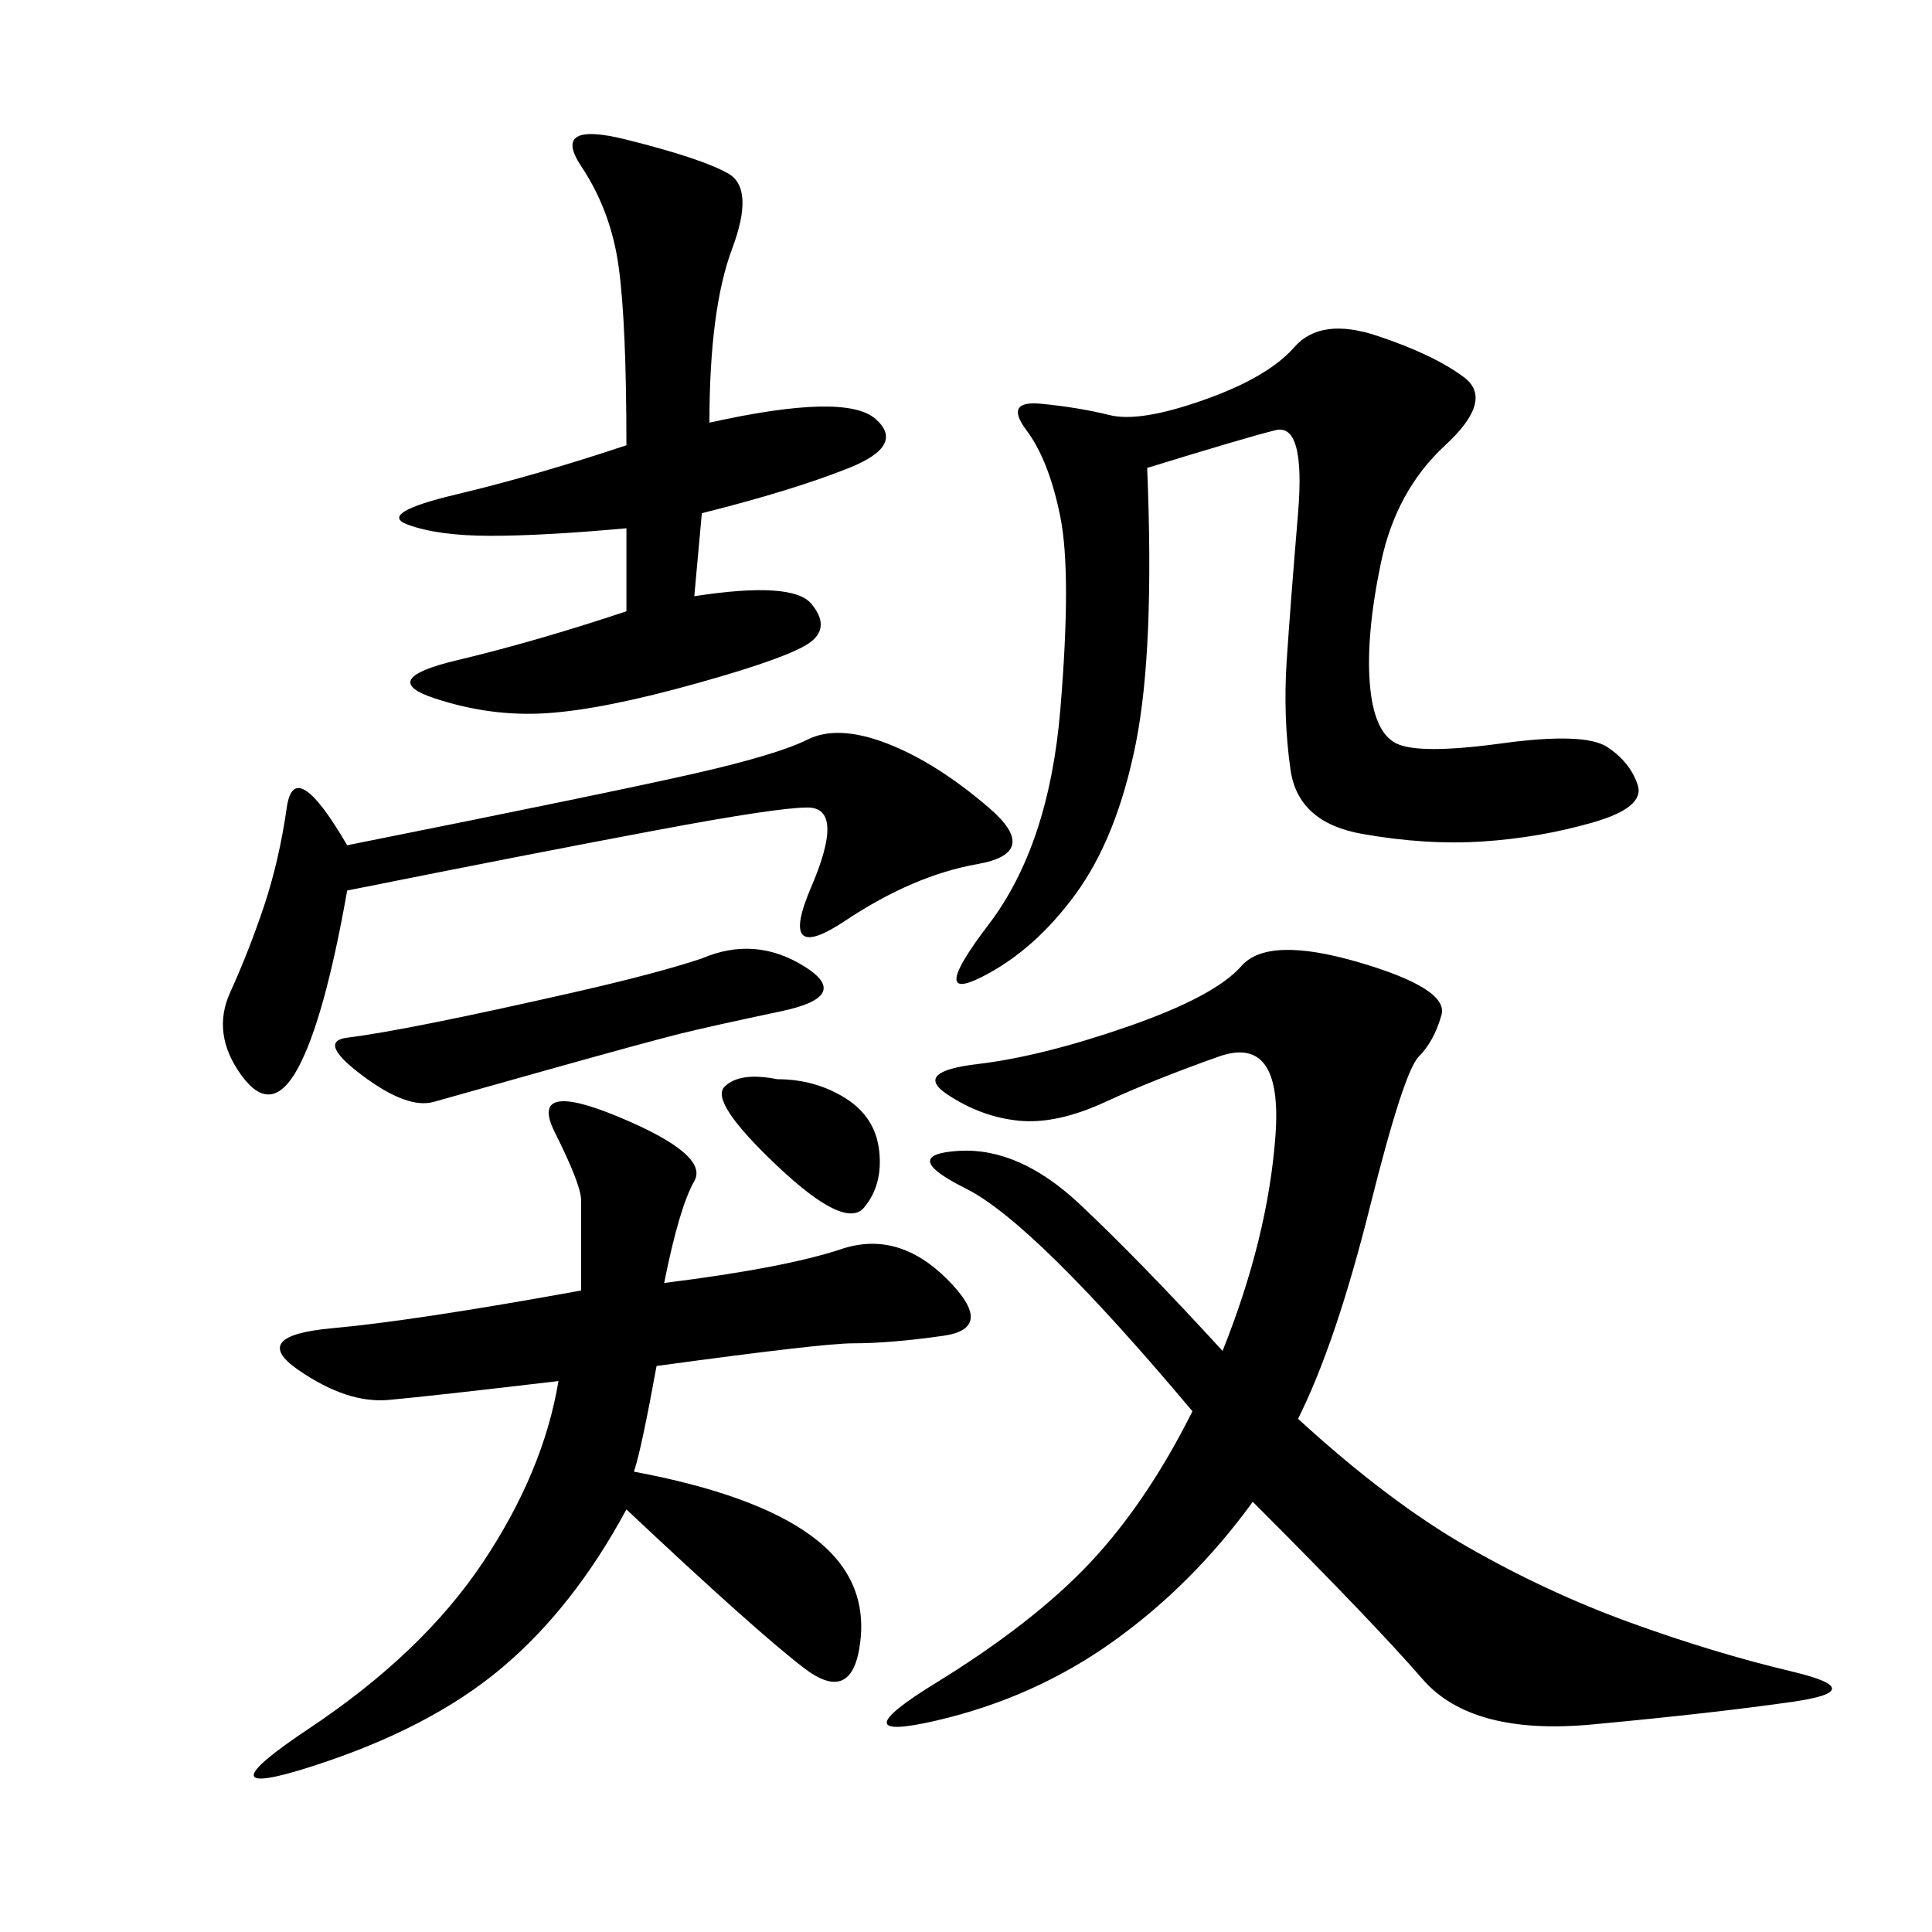 <svg xmlns="http://www.w3.org/2000/svg" xmlns:xlink="http://www.w3.org/1999/xlink" width="300" height="300"><path d="M201.56 220.31Q215.63 233.20 227.93 240.23Q240.23 247.27 253.13 251.95Q266.02 256.64 278.32 259.57Q290.63 262.50 278.32 264.26Q266.02 266.02 247.27 267.77Q228.52 269.53 220.90 260.74Q213.28 251.95 194.53 233.20L194.53 233.20Q185.16 246.09 172.85 254.88Q160.55 263.67 145.31 267.19Q130.08 270.70 145.31 261.33Q160.55 251.95 169.34 242.58Q178.13 233.20 185.16 219.14L185.16 219.14Q160.55 189.84 150 184.57Q139.45 179.30 148.83 178.71Q158.20 178.13 167.58 186.91Q176.95 195.70 189.84 209.77L189.84 209.77Q196.88 192.19 198.05 176.37Q199.22 160.55 189.26 164.06Q179.30 167.58 171.68 171.09Q164.06 174.61 158.20 174.02Q152.34 173.44 147.07 169.92Q141.80 166.41 151.76 165.23Q161.72 164.06 175.20 159.38Q188.67 154.69 192.77 150Q196.88 145.31 210.94 149.41Q225 153.52 223.83 157.62Q222.66 161.72 220.31 164.06Q217.97 166.41 212.70 187.50Q207.42 208.59 201.56 220.31L201.56 220.31ZM103.13 199.22Q121.88 196.88 130.66 193.95Q139.45 191.02 147.07 198.63Q154.69 206.25 146.48 207.42Q138.28 208.59 132.42 208.59L132.42 208.59Q127.73 208.59 101.95 212.11L101.95 212.11Q99.61 225 98.44 228.52L98.44 228.52Q117.19 232.03 125.98 238.48Q134.77 244.92 133.59 254.88Q132.42 264.84 124.80 258.98Q117.19 253.13 97.27 234.38L97.27 234.38Q89.06 249.61 77.93 258.98Q66.80 268.36 48.63 274.22Q30.47 280.08 48.05 268.36Q65.63 256.64 75 242.58Q84.38 228.52 86.72 214.45L86.72 214.45Q66.80 216.80 60.35 217.38Q53.91 217.97 46.29 212.70Q38.67 207.42 51.56 206.25Q64.45 205.08 90.23 200.39L90.23 200.39L90.23 186.33Q90.23 183.98 86.13 175.78Q82.03 167.58 96.09 173.44Q110.16 179.30 107.81 183.40Q105.47 187.50 103.13 199.22L103.13 199.22ZM178.13 72.66Q179.30 100.78 176.37 115.43Q173.44 130.08 166.99 138.87Q160.55 147.66 152.34 151.76Q144.14 155.86 153.52 143.55Q162.89 131.25 164.65 110.16Q166.41 89.06 164.65 80.27Q162.89 71.48 159.38 66.80Q155.86 62.11 161.72 62.70Q167.58 63.28 172.27 64.45Q176.95 65.63 186.91 62.11Q196.88 58.59 200.98 53.91Q205.08 49.22 213.87 52.15Q222.66 55.08 227.34 58.59Q232.03 62.11 224.41 69.14Q216.80 76.17 214.45 87.30Q212.11 98.44 212.70 106.05Q213.28 113.67 216.80 115.43Q220.31 117.19 233.20 115.43Q246.09 113.67 249.61 116.02Q253.13 118.36 254.30 121.88Q255.47 125.39 247.27 127.73Q239.06 130.08 230.27 130.66Q221.48 131.25 211.52 129.49Q201.56 127.73 200.39 119.53Q199.22 111.33 199.80 102.54Q200.39 93.75 201.56 79.69Q202.73 65.63 198.05 66.80Q193.36 67.97 178.13 72.66L178.13 72.66ZM110.16 65.63Q131.25 60.94 135.94 65.04Q140.63 69.14 131.84 72.66Q123.05 76.17 108.98 79.69L108.98 79.69L107.81 92.58Q123.05 90.23 125.98 93.75Q128.91 97.27 125.98 99.61Q123.05 101.95 108.40 106.05Q93.75 110.16 84.96 110.74Q76.17 111.33 67.38 108.40Q58.59 105.47 70.90 102.54Q83.20 99.61 97.27 94.92L97.27 94.92L97.27 82.03Q84.38 83.20 76.17 83.20L76.17 83.20Q67.97 83.20 63.28 81.45Q58.59 79.69 70.90 76.76Q83.20 73.83 97.27 69.14L97.27 69.14Q97.27 50.39 96.09 41.60Q94.92 32.81 90.23 25.78Q85.55 18.75 97.27 21.68Q108.98 24.61 113.09 26.95Q117.19 29.30 113.67 38.67Q110.16 48.05 110.16 65.63L110.16 65.63ZM53.91 138.28Q50.39 158.20 46.29 165.82Q42.19 173.44 37.50 166.99Q32.81 160.55 35.74 154.10Q38.67 147.66 41.02 140.63Q43.36 133.59 44.53 125.39Q45.70 117.19 53.91 131.25L53.91 131.25Q94.92 123.05 107.81 120.12Q120.70 117.19 125.39 114.84Q130.08 112.50 137.70 115.43Q145.31 118.36 153.52 125.39Q161.72 132.42 151.76 134.18Q141.80 135.94 131.25 142.97Q120.70 150 125.98 137.70Q131.25 125.39 125.39 125.39L125.39 125.39Q120.70 125.39 101.95 128.91Q83.20 132.42 53.91 138.28L53.91 138.28ZM108.98 148.83Q117.19 145.31 124.80 150Q132.42 154.69 121.29 157.03Q110.16 159.38 105.47 160.55Q100.78 161.72 86.13 165.82Q71.48 169.92 67.38 171.09Q63.28 172.27 56.25 166.99Q49.22 161.72 53.91 161.13Q58.59 160.55 67.38 158.79Q76.17 157.03 89.06 154.10Q101.95 151.17 108.98 148.83L108.98 148.83ZM120.70 167.58Q126.56 167.58 131.25 170.51Q135.94 173.44 136.52 178.71Q137.11 183.98 134.18 187.50Q131.25 191.02 120.70 181.05Q110.16 171.09 112.50 168.75Q114.84 166.41 120.70 167.58L120.70 167.58Z"/></svg>